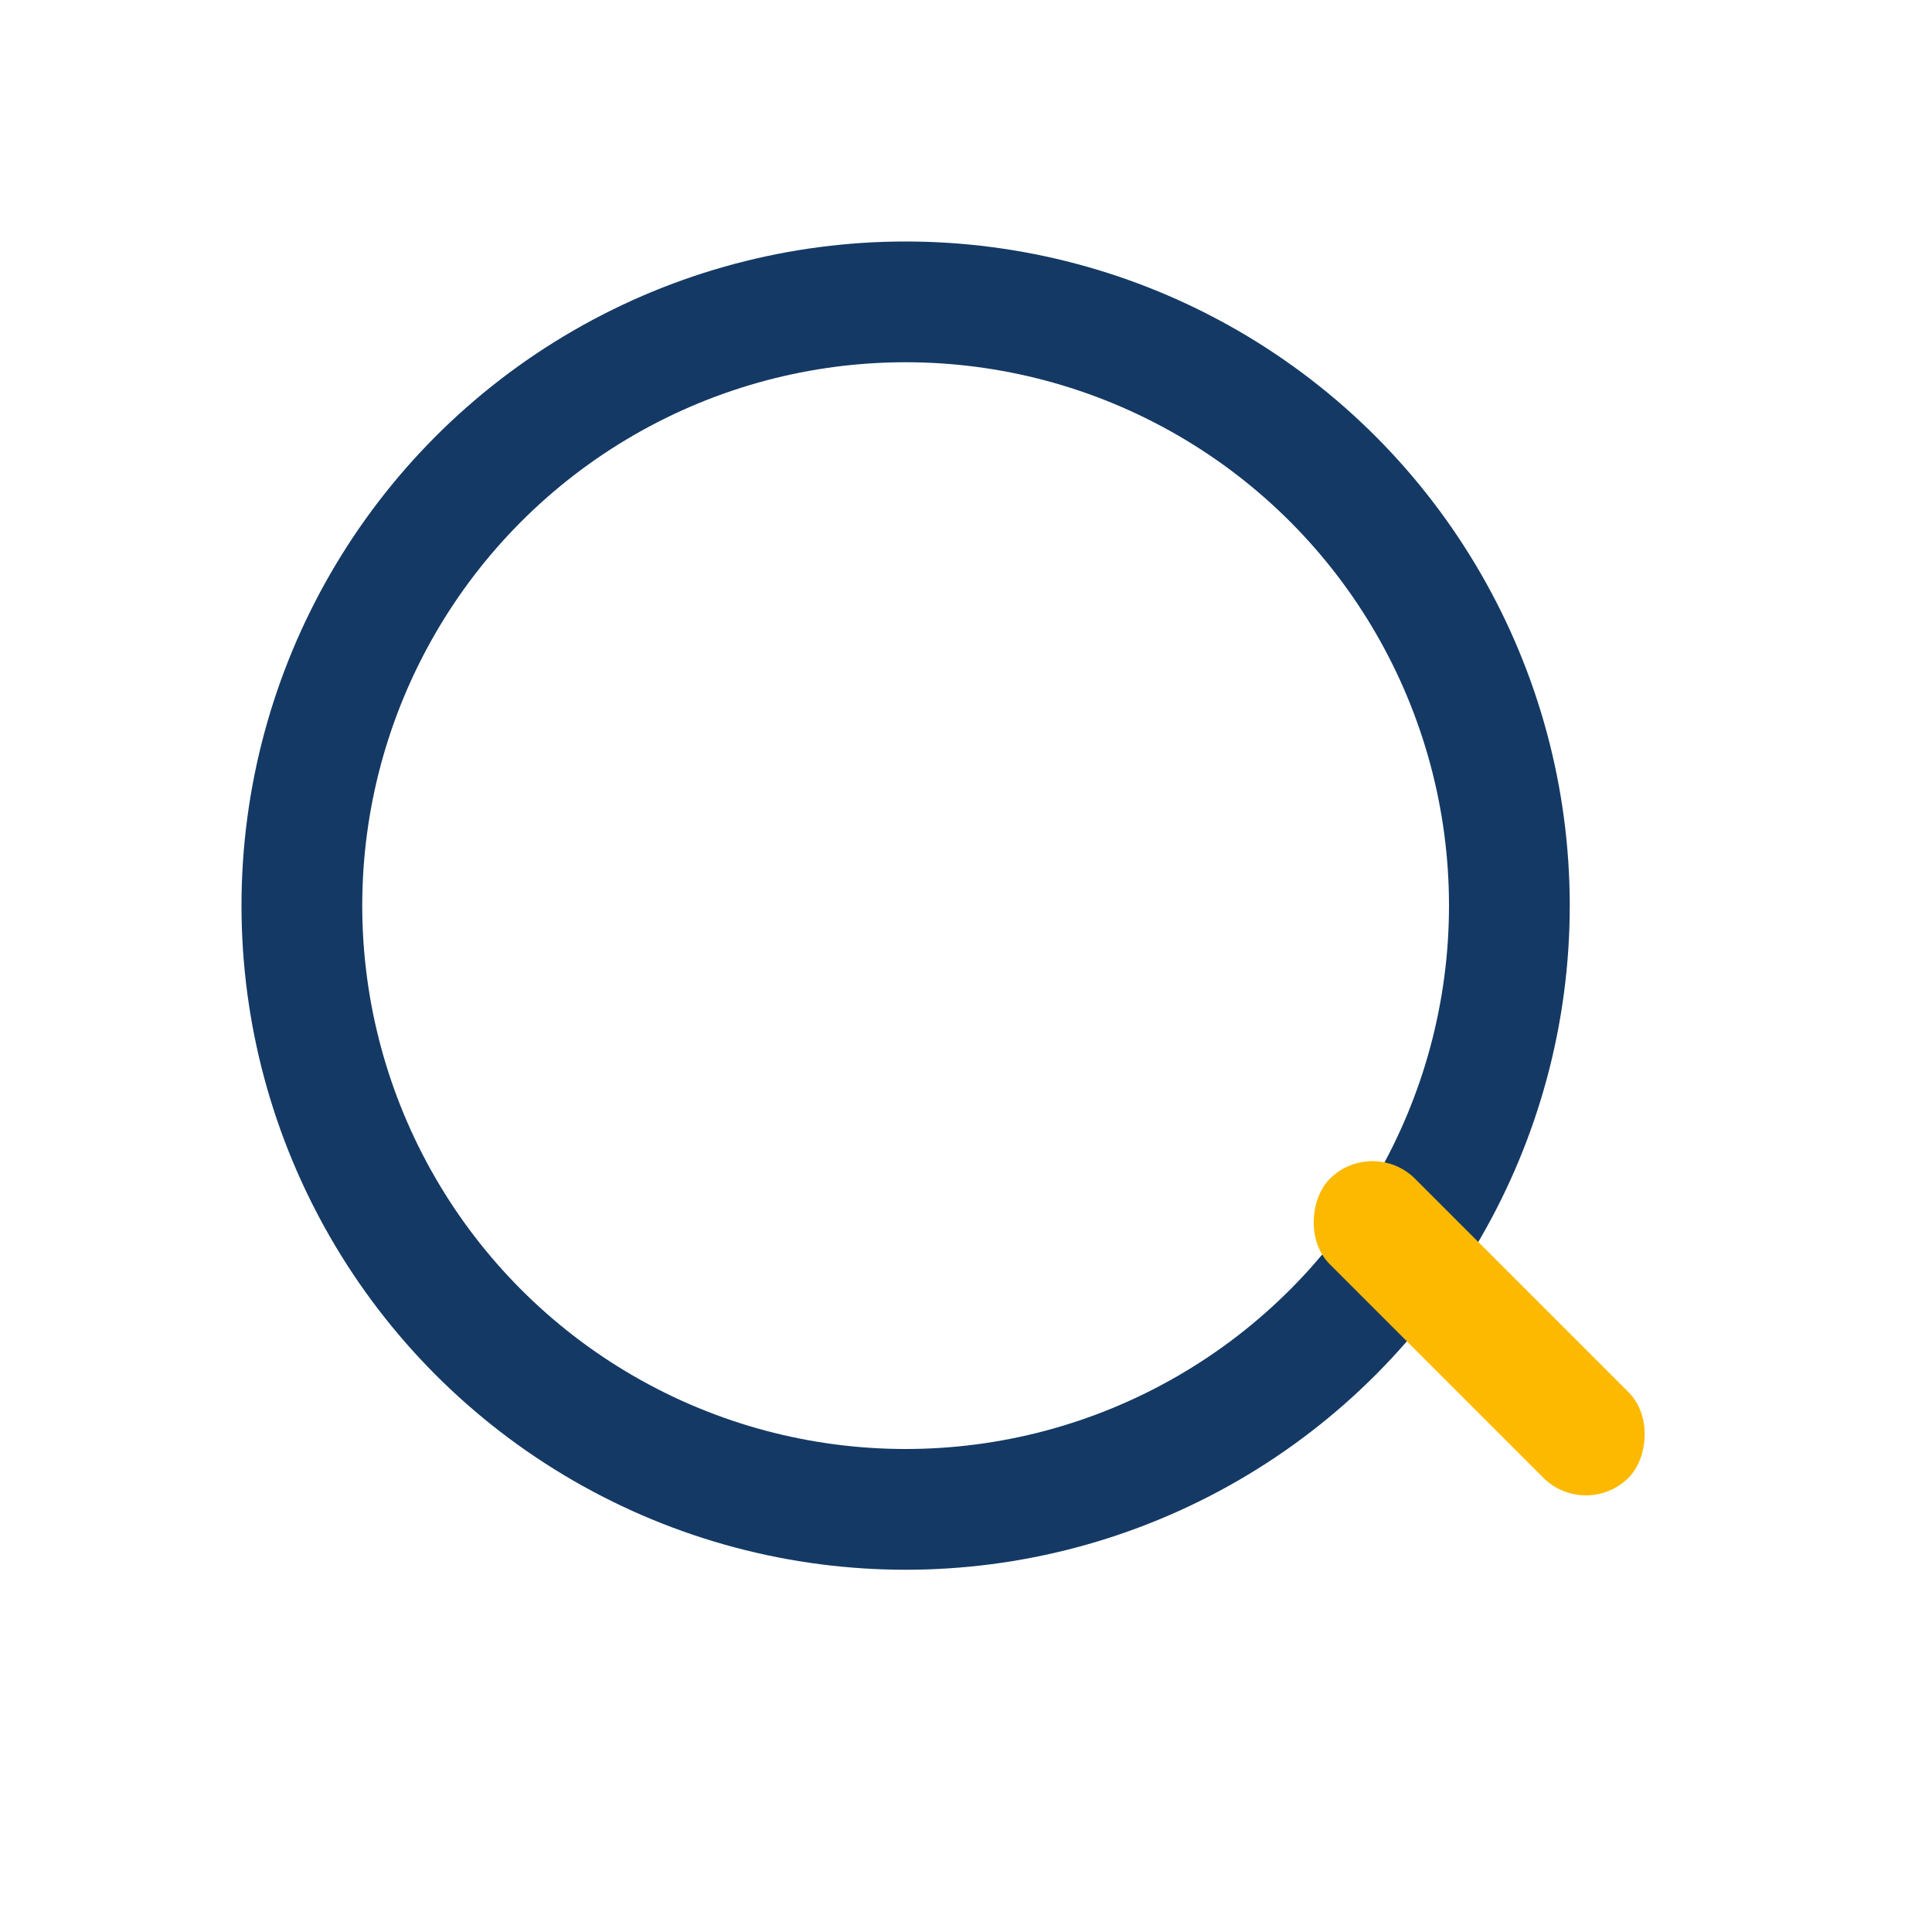 <?xml version="1.0" encoding="UTF-8"?>
<svg xmlns="http://www.w3.org/2000/svg" width="32" height="32" viewBox="0 0 32 32"><circle cx="15" cy="15" r="10" fill="none" stroke="#143964" stroke-width="2"/><rect x="21" y="21" width="7" height="2" rx="1" transform="rotate(45 24.5 22)" fill="#FCB900"/></svg>